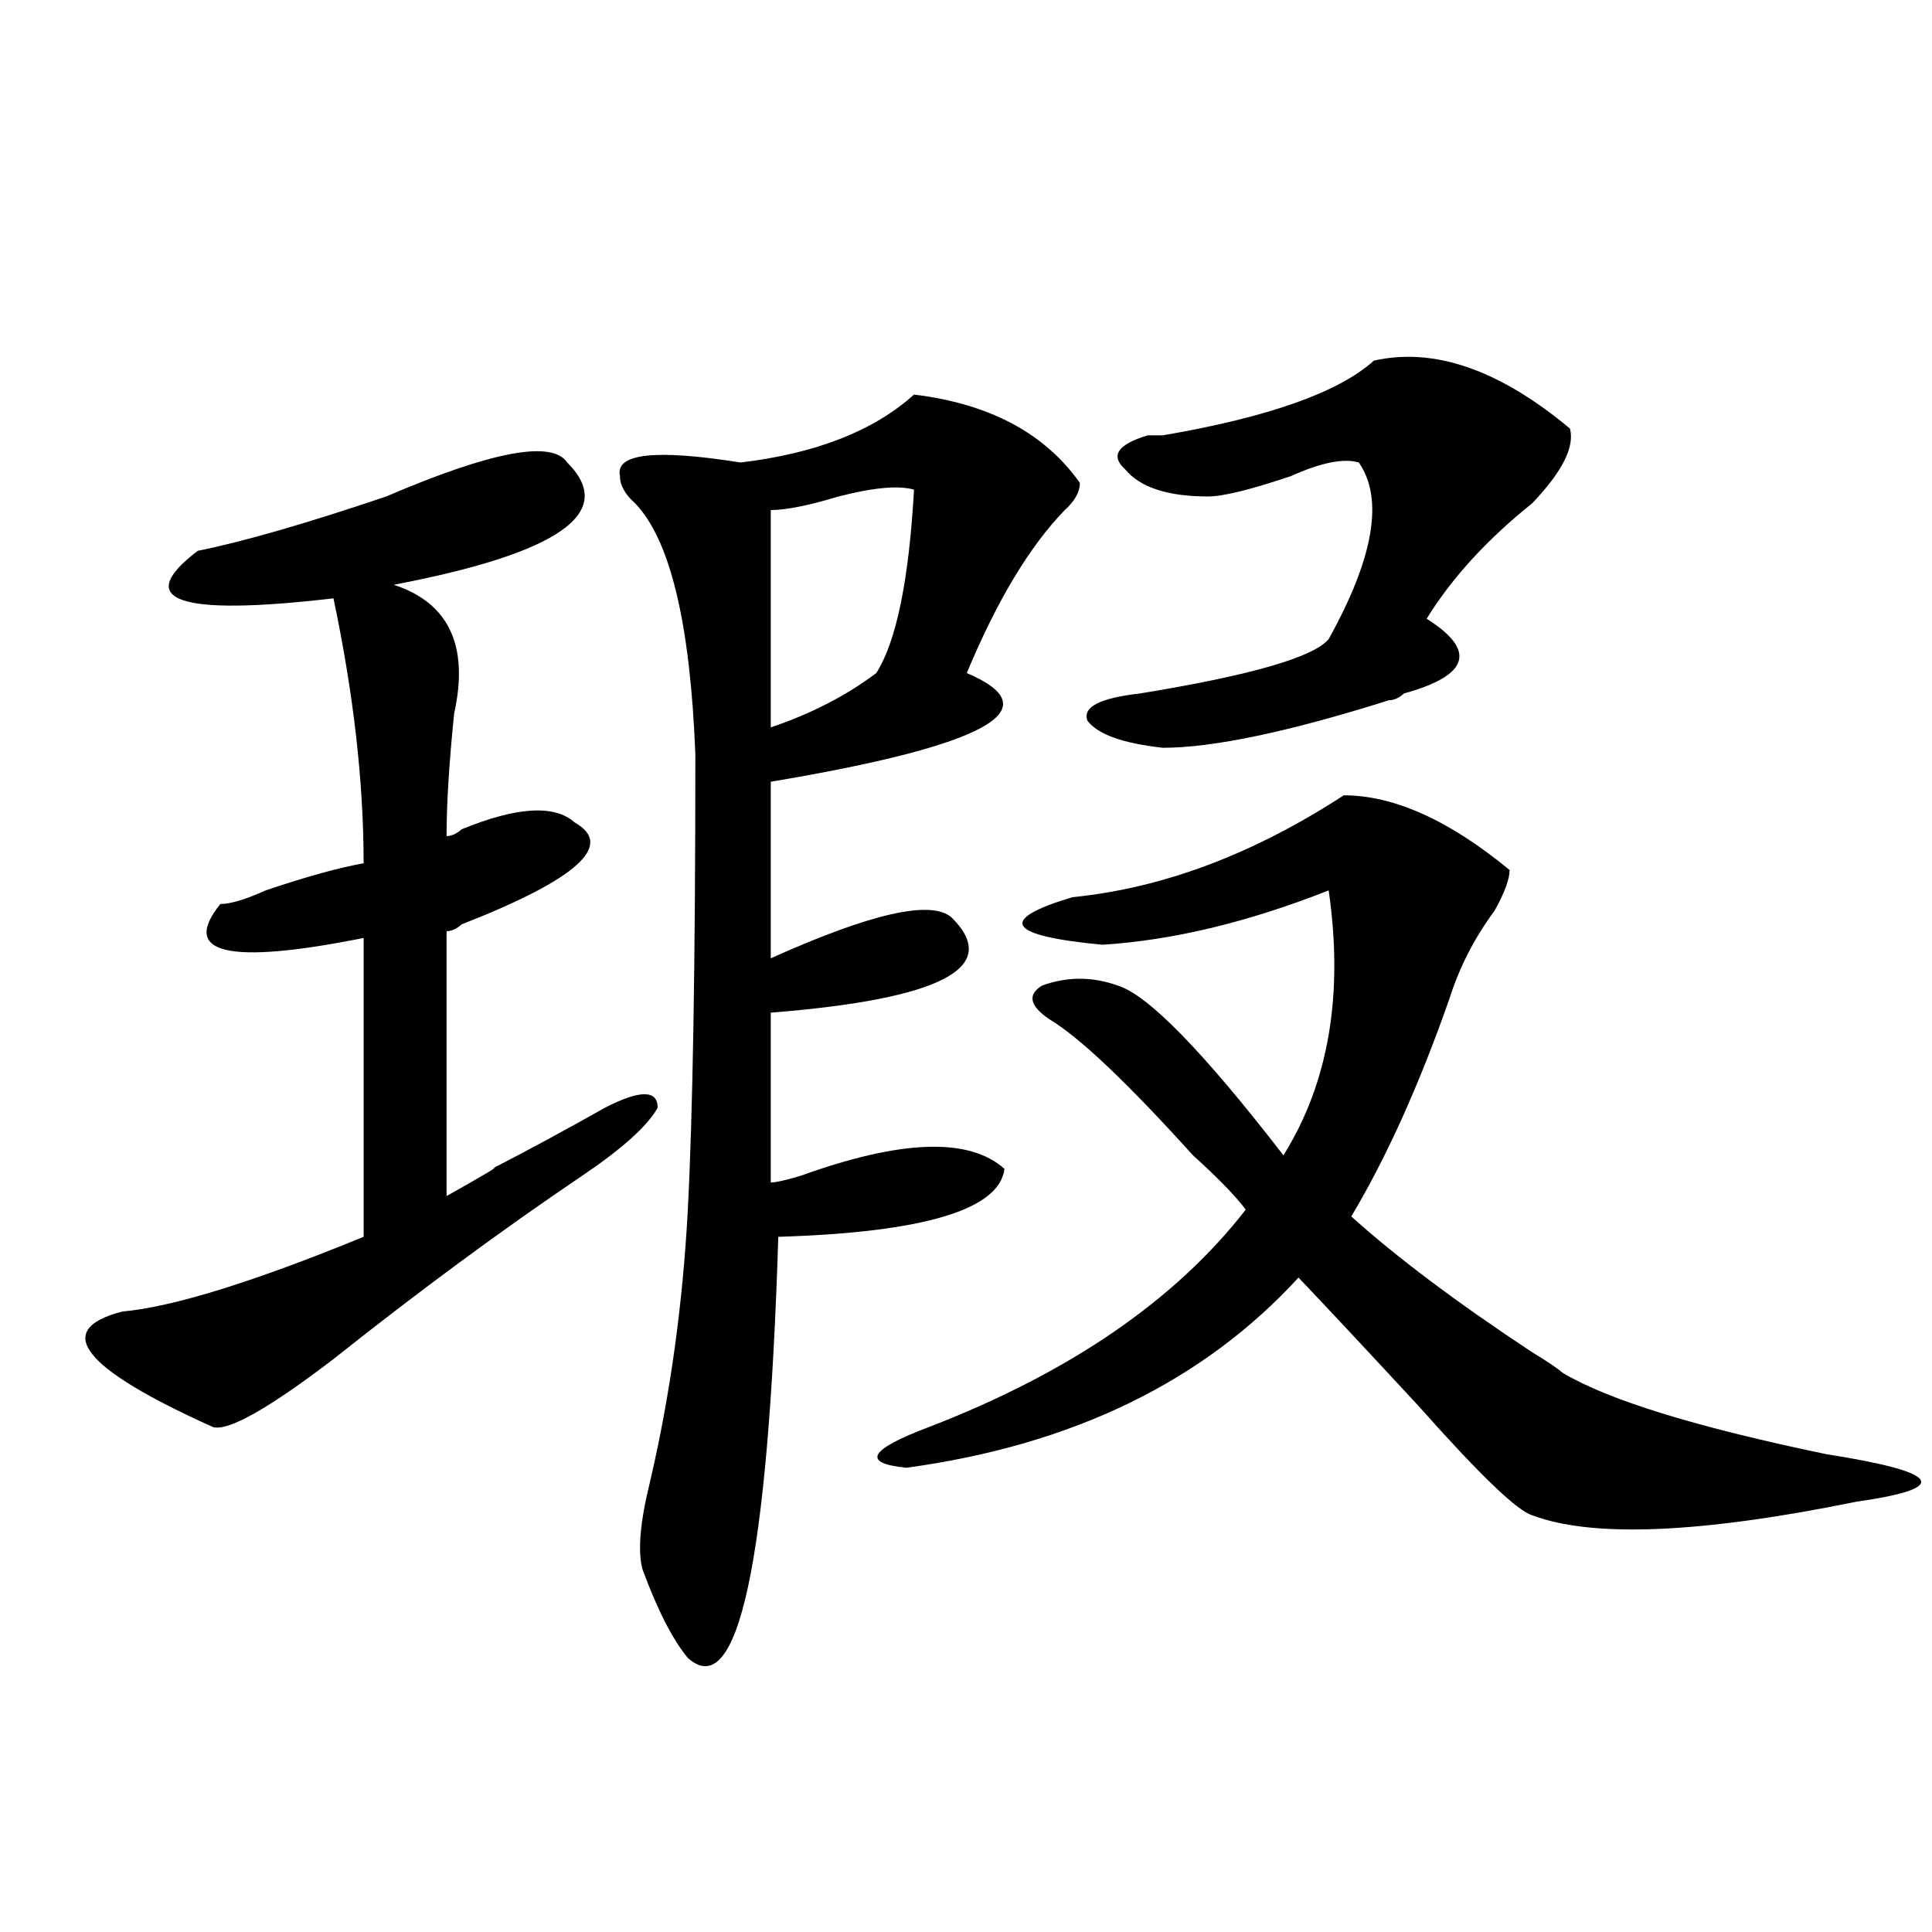 <?xml version="1.0" encoding="utf-8"?>
<!-- Generator: Adobe Illustrator 16.0.0, SVG Export Plug-In . SVG Version: 6.00 Build 0)  -->
<!DOCTYPE svg PUBLIC "-//W3C//DTD SVG 1.1//EN" "http://www.w3.org/Graphics/SVG/1.1/DTD/svg11.dtd">
<svg version="1.1" id="图层_1" xmlns="http://www.w3.org/2000/svg" xmlns:xlink="http://www.w3.org/1999/xlink" x="0px" y="0px"
	 width="1000px" height="1000px" viewBox="0 0 1000 1000" enable-background="new 0 0 1000 1000" xml:space="preserve">
<path d="M293.578,239.391c25.976,25.817-3.902,46.911-89.754,63.281c28.597,9.394,39.023,31.641,31.219,66.797
	c-2.622,25.817-3.902,46.911-3.902,63.281c2.562,0,5.183-1.153,7.805-3.516c28.597-11.7,48.108-12.854,58.535-3.516
	c20.792,11.755,1.28,29.333-58.535,52.734c-2.622,2.362-5.243,3.516-7.805,3.516v137.109c20.792-11.7,28.597-16.37,23.414-14.063
	c18.171-9.339,37.683-19.886,58.535-31.641c18.171-9.339,27.316-9.339,27.316,0c-5.243,9.394-18.231,21.094-39.023,35.156
	c-41.646,28.125-84.571,59.766-128.777,94.922c-33.841,25.817-54.633,37.519-62.438,35.156
	c-67.681-30.433-83.29-50.372-46.828-59.766c25.976-2.308,67.62-15.216,124.875-38.672V485.484
	c-70.242,14.063-94.997,8.239-74.145-17.578c5.183,0,12.987-2.308,23.414-7.031c20.792-7.031,37.683-11.7,50.73-14.063
	c0-42.188-5.243-87.891-15.609-137.109c-80.669,9.394-104.083,1.208-70.242-24.609c23.414-4.669,55.913-14.063,97.559-28.125
	C254.555,233.567,285.773,227.69,293.578,239.391z M473.086,204.234c39.023,4.724,67.62,19.94,85.852,45.703
	c0,4.724-2.622,9.394-7.805,14.063c-18.231,18.786-35.121,46.911-50.73,84.375c44.206,18.786,10.366,37.519-101.461,56.25v91.406
	c52.011-23.401,83.229-30.433,93.656-21.094c25.976,25.817-5.243,42.188-93.656,49.219v87.891c2.562,0,7.805-1.153,15.609-3.516
	c52.011-18.731,87.132-19.886,105.363-3.516c-2.622,21.094-41.646,32.849-117.07,35.156
	c-5.243,168.75-20.853,241.369-46.828,217.969c-7.805-9.394-15.609-24.609-23.414-45.703c-2.622-9.339-1.341-24.609,3.902-45.703
	c10.366-44.495,16.89-91.406,19.512-140.625c2.562-49.219,3.902-127.716,3.902-235.547c-2.622-67.95-13.048-111.292-31.219-130.078
	c-5.243-4.669-7.805-9.339-7.805-14.063c-2.622-11.7,18.171-14.063,62.438-7.031C422.355,234.722,452.233,223.021,473.086,204.234z
	 M473.086,253.453c-7.805-2.308-20.853-1.153-39.023,3.516c-15.609,4.724-27.316,7.031-35.121,7.031v112.5
	c20.792-7.031,39.023-16.37,54.633-28.125C463.94,332.005,470.464,300.364,473.086,253.453z M695.52,411.656
	c25.976,0,54.633,12.909,85.852,38.672c0,4.724-2.622,11.755-7.805,21.094c-10.427,14.063-18.231,29.333-23.414,45.703
	c-15.609,44.55-32.56,82.067-50.73,112.5c23.414,21.094,54.633,44.55,93.656,70.313c7.805,4.724,12.987,8.239,15.609,10.547
	c23.414,14.063,68.901,28.125,136.582,42.188c59.815,9.394,64.999,17.578,15.609,24.609
	c-80.669,16.425-136.582,18.786-167.801,7.031c-7.805-2.308-27.316-21.094-58.535-56.25c-26.036-28.125-46.828-50.372-62.438-66.797
	c-49.45,53.942-117.07,86.737-202.922,98.438c-23.414-2.308-19.512-9.339,11.707-21.094c72.804-28.125,127.437-65.589,163.898-112.5
	c-5.243-7.031-14.329-16.37-27.316-28.125c-33.841-37.464-58.535-60.919-74.145-70.313c-10.427-7.031-11.707-12.854-3.902-17.578
	c12.987-4.669,25.976-4.669,39.023,0c15.609,4.724,44.206,34.003,85.852,87.891c23.414-37.464,31.219-83.167,23.414-137.109
	C646.069,477.3,607.046,486.692,570.645,489c-49.45-4.669-54.633-12.854-15.609-24.609
	C601.863,459.722,648.691,442.144,695.52,411.656z M711.129,186.656c31.219-7.031,64.999,4.724,101.461,35.156
	c2.562,9.394-3.902,22.302-19.512,38.672c-23.414,18.786-41.646,38.672-54.633,59.766c25.976,16.425,22.073,29.333-11.707,38.672
	c-2.622,2.362-5.243,3.516-7.805,3.516c-52.071,16.425-91.095,24.609-117.07,24.609c-20.853-2.308-33.841-7.031-39.023-14.063
	c-2.622-7.031,6.464-11.7,27.316-14.063c57.194-9.339,89.754-18.731,97.559-28.125c23.414-42.188,28.597-72.62,15.609-91.406
	c-7.805-2.308-19.512,0-35.121,7.031c-20.853,7.031-35.121,10.547-42.926,10.547c-20.853,0-35.121-4.669-42.926-14.063
	c-7.805-7.031-3.902-12.854,11.707-17.578c2.562,0,5.183,0,7.805,0C656.496,215.989,692.897,203.081,711.129,186.656z"/>
</svg>
